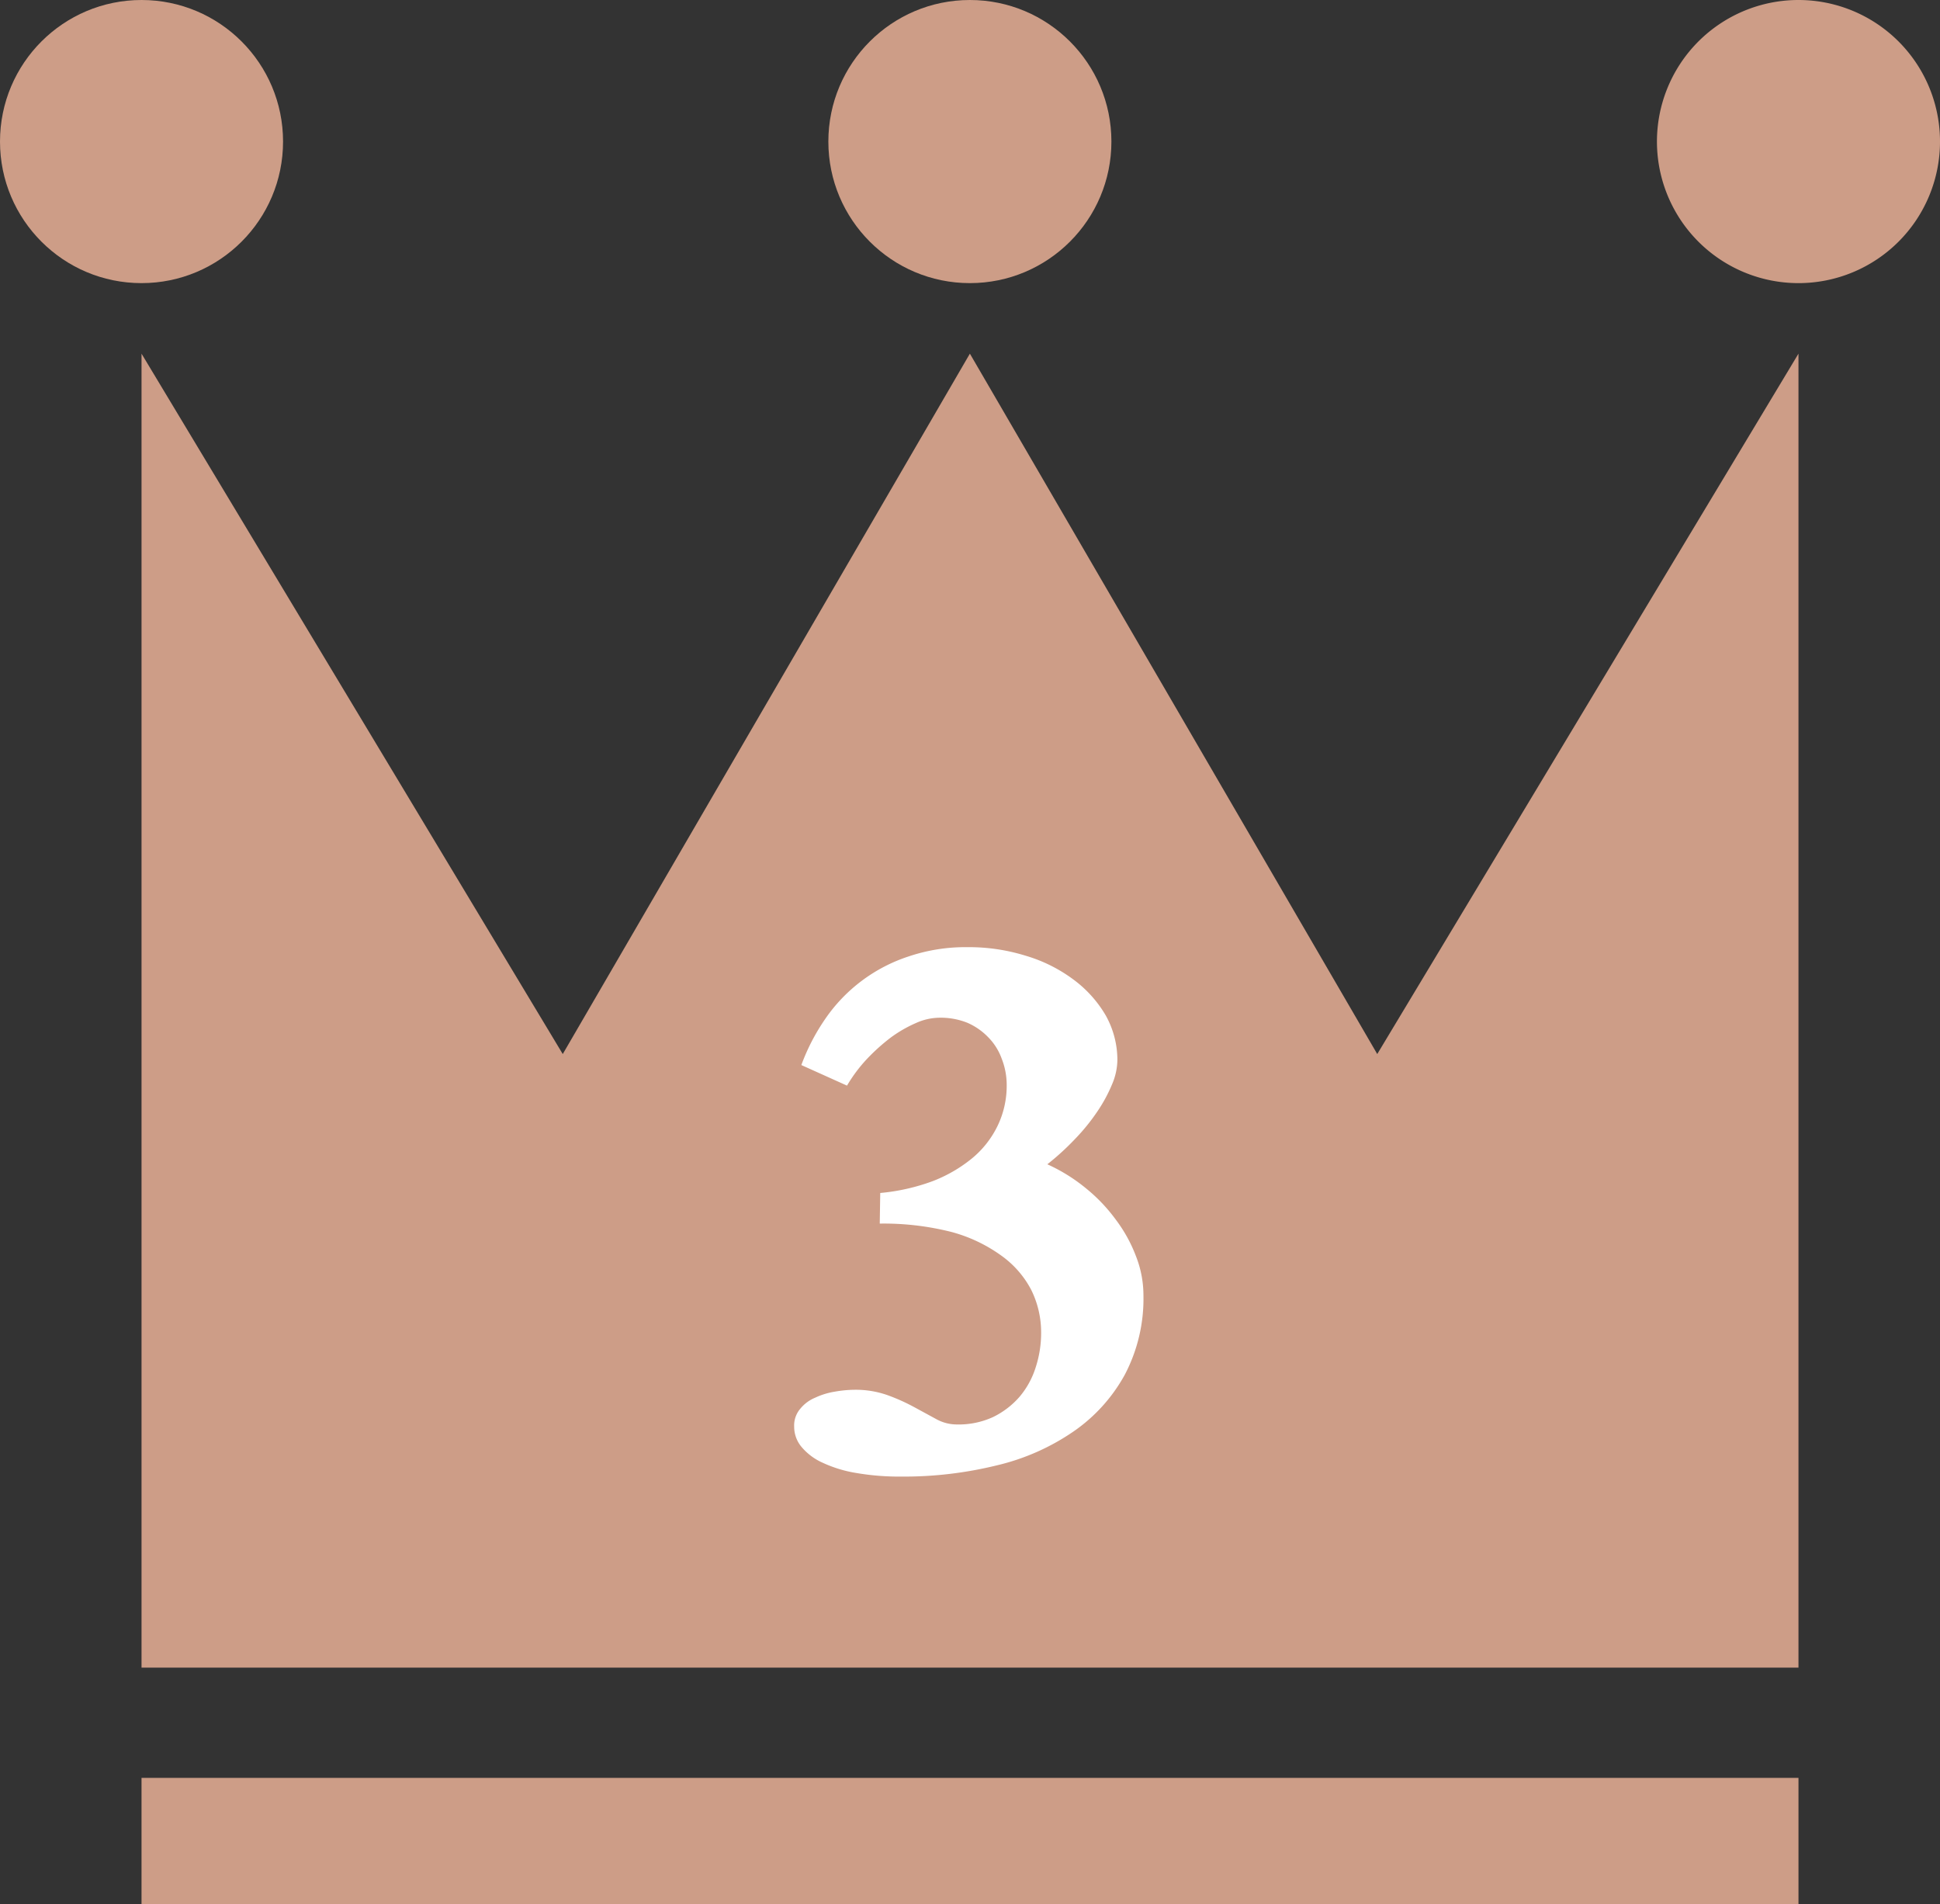 <svg xmlns="http://www.w3.org/2000/svg" viewBox="0 0 81.15 79.63"><rect x="0" y="0" width="81.15" height="79.63" fill="#333333" stroke="none"/><defs><style>.cls-1{fill:#cd9d87;}.cls-2{fill:#fff;}</style></defs><g id="レイヤー_2" data-name="レイヤー 2"><g id="文字"><polygon class="cls-1" points="75.23 69.74 75.23 14.79 57.61 44.08 40.57 14.79 23.54 44.08 5.92 14.79 5.92 69.74 75.23 69.74"/><rect class="cls-1" x="5.92" y="74.35" width="69.31" height="5.28"/><circle class="cls-1" cx="40.57" cy="5.92" r="5.92"/><circle class="cls-1" cx="5.92" cy="5.92" r="5.92"/><path class="cls-1" d="M81.15,5.92A5.92,5.92,0,1,1,75.23,0,5.92,5.92,0,0,1,81.15,5.92Z"/><path class="cls-2" d="M36.82,49.89A8.53,8.53,0,0,0,39,49.4a6,6,0,0,0,1.65-.95,4.05,4.05,0,0,0,1.08-1.37,3.85,3.85,0,0,0,.38-1.7,3,3,0,0,0-.21-1.11,2.47,2.47,0,0,0-.57-.9,2.7,2.7,0,0,0-.87-.6,3,3,0,0,0-1.14-.21,2.45,2.45,0,0,0-1,.22,5.45,5.45,0,0,0-1.06.61,8.29,8.29,0,0,0-1,.9,6.3,6.3,0,0,0-.83,1.11l-1.91-.86a8.62,8.62,0,0,1,1-1.93A6.78,6.78,0,0,1,38,40a7.44,7.44,0,0,1,2.47-.39,8,8,0,0,1,2.44.36,6.34,6.34,0,0,1,2,1,5,5,0,0,1,1.34,1.49,3.82,3.82,0,0,1,.49,1.88,2.66,2.66,0,0,1-.22,1,6.3,6.3,0,0,1-.61,1.13,8.38,8.38,0,0,1-.93,1.15,10.84,10.84,0,0,1-1.17,1.07,7.23,7.23,0,0,1,1.61,1A7,7,0,0,1,46.67,51a6.13,6.13,0,0,1,.85,1.54,4.47,4.47,0,0,1,.31,1.62,6.83,6.83,0,0,1-.78,3.33,6.93,6.93,0,0,1-2.14,2.37,9.5,9.5,0,0,1-3.21,1.42,16.27,16.27,0,0,1-4,.47,10.61,10.61,0,0,1-1.88-.15,5.34,5.34,0,0,1-1.41-.43,2.45,2.45,0,0,1-.89-.67,1.31,1.31,0,0,1-.3-.84,1.07,1.07,0,0,1,.25-.74,1.58,1.58,0,0,1,.63-.47,3.06,3.06,0,0,1,.81-.25,5,5,0,0,1,.82-.08,4,4,0,0,1,1.41.23,8.21,8.21,0,0,1,1.11.5l.92.5a1.77,1.77,0,0,0,.85.22,3.44,3.44,0,0,0,1.52-.31,3.49,3.49,0,0,0,1.11-.85,3.54,3.54,0,0,0,.67-1.22,4.62,4.62,0,0,0,.23-1.44,4,4,0,0,0-.41-1.8,4.08,4.08,0,0,0-1.24-1.43,6.38,6.38,0,0,0-2.1-1,11.55,11.55,0,0,0-3-.35Z"/></g></g></svg>